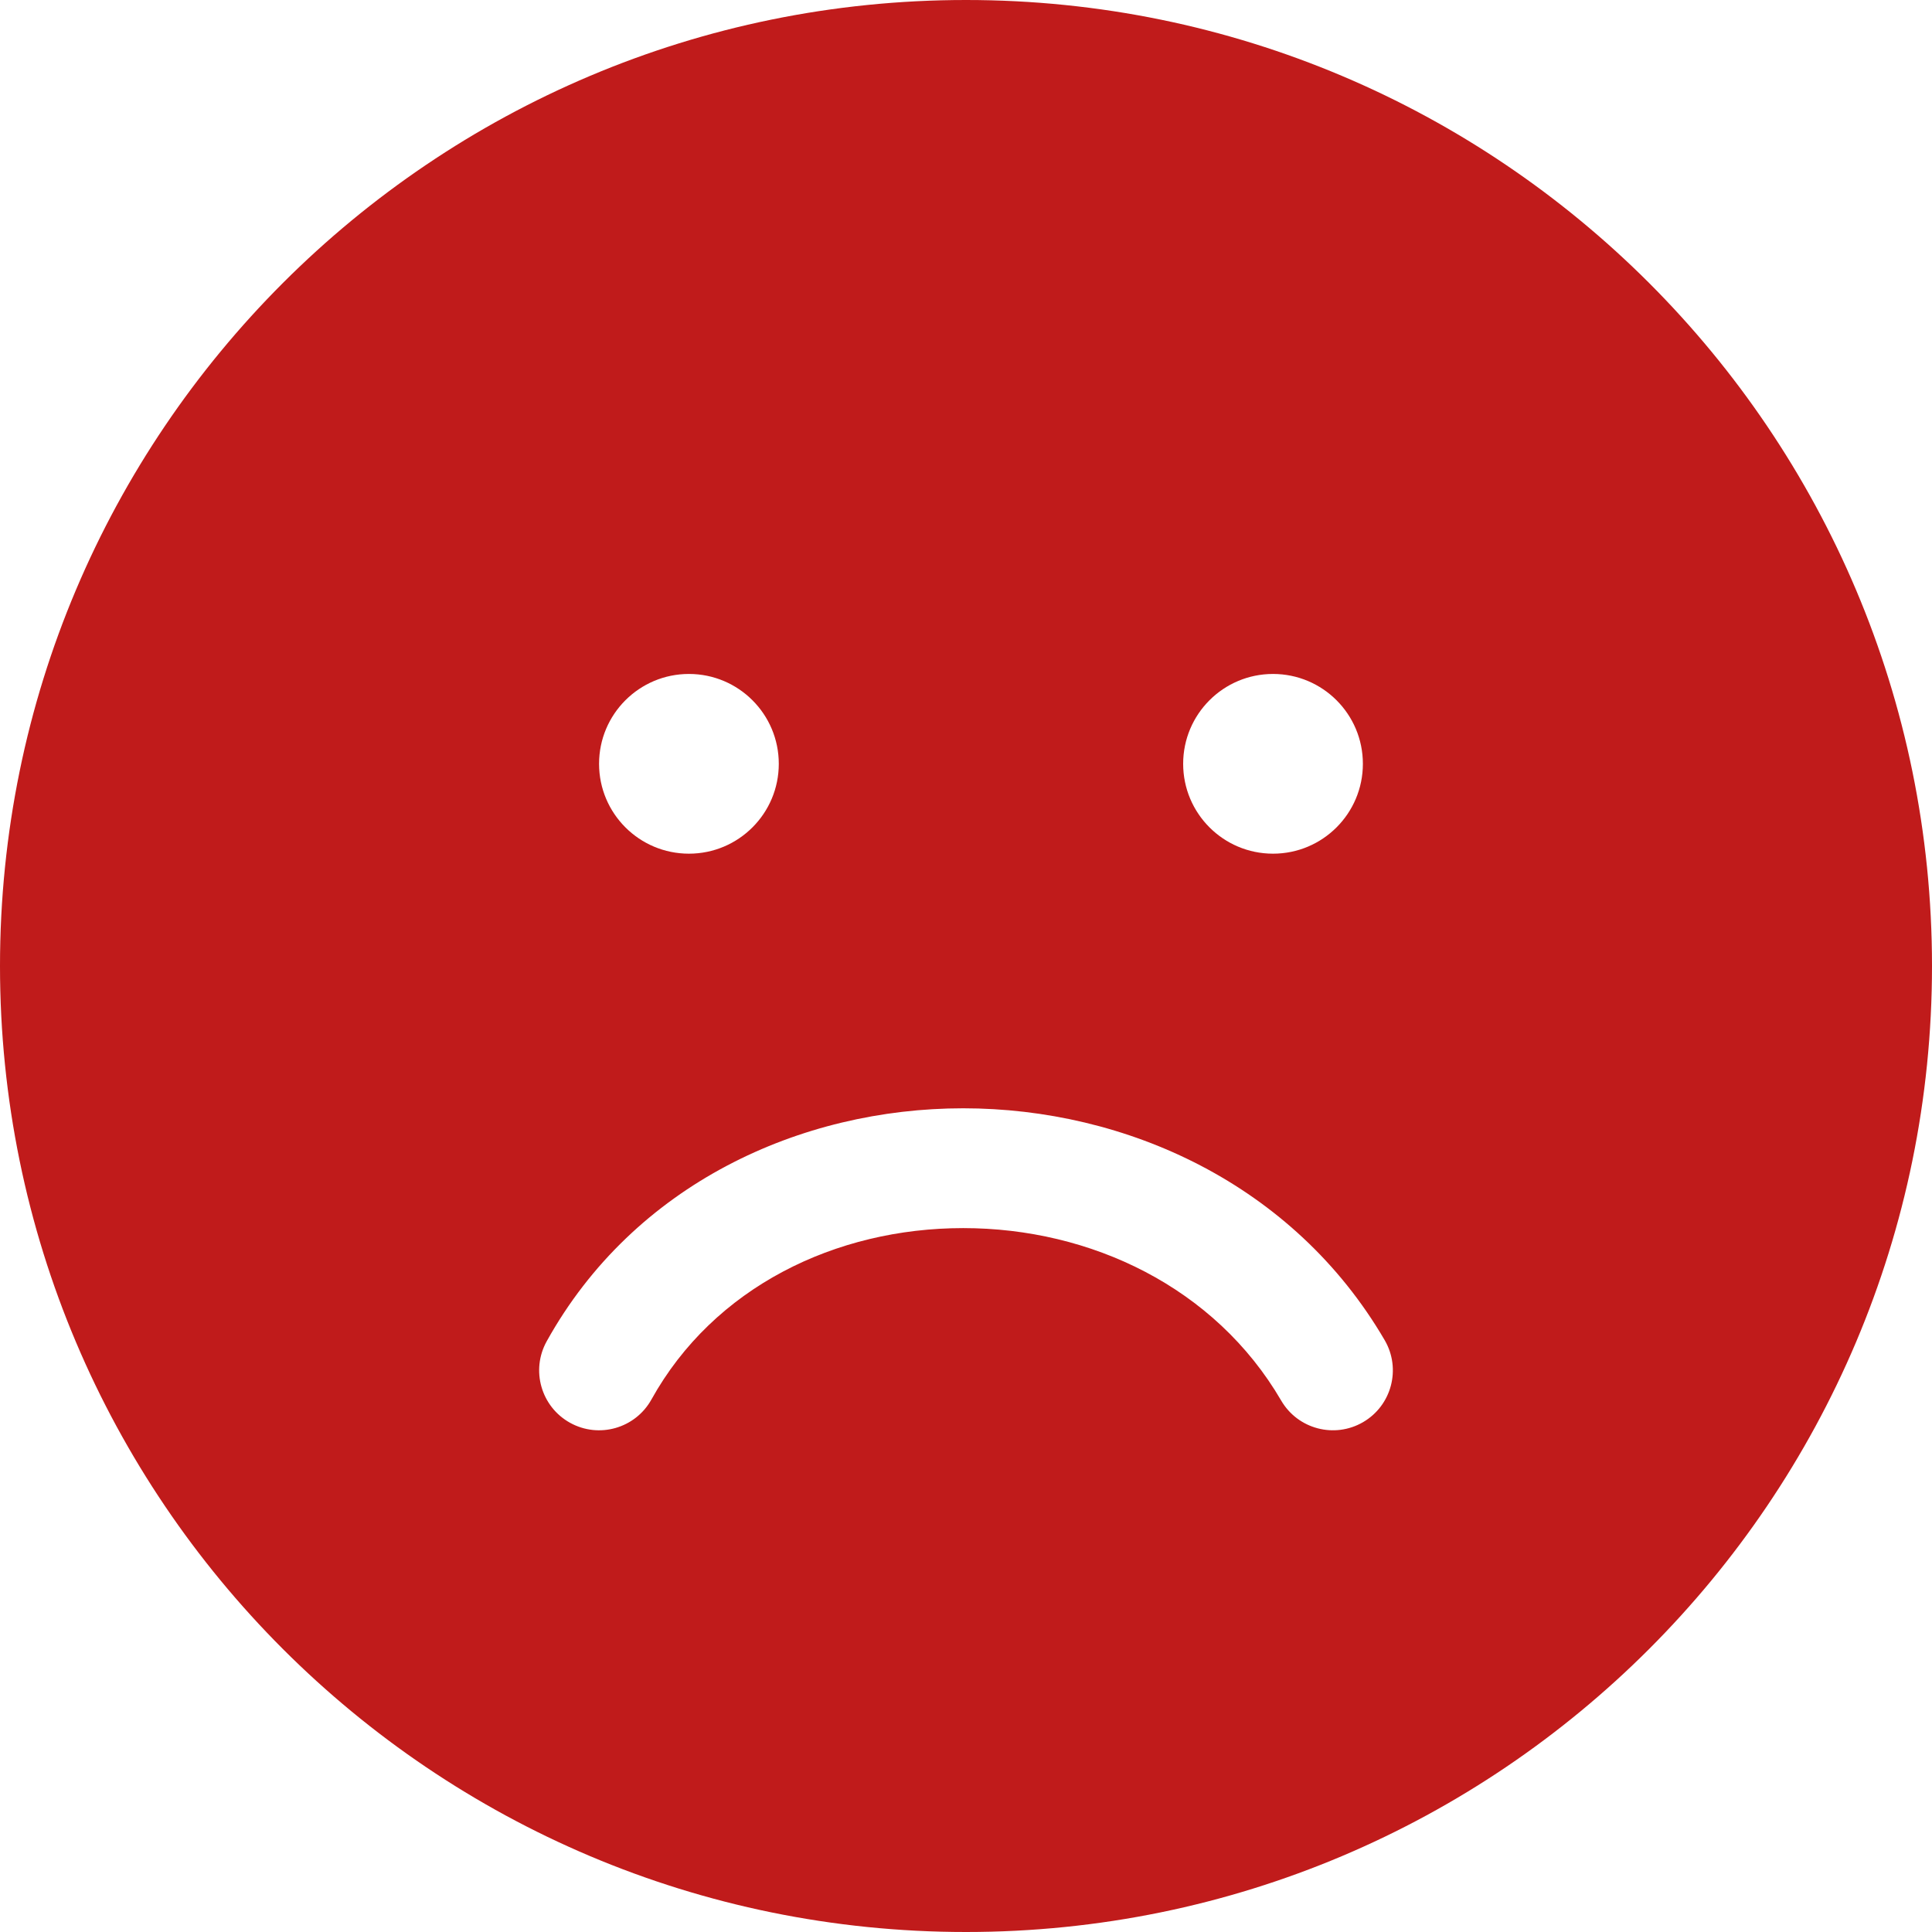 <svg width="80" height="80" viewBox="0 0 80 80" fill="none" xmlns="http://www.w3.org/2000/svg">
<path fill-rule="evenodd" clip-rule="evenodd" d="M40 80C62.091 80 80 62.091 80 40C80 17.909 62.091 0 40 0C17.909 0 0 17.909 0 40C0 62.091 17.909 80 40 80ZM28.527 35.349C30.582 35.349 32.248 33.683 32.248 31.628C32.248 29.573 30.582 27.907 28.527 27.907C26.472 27.907 24.806 29.573 24.806 31.628C24.806 33.683 26.472 35.349 28.527 35.349ZM56.434 31.628C56.434 33.683 54.768 35.349 52.713 35.349C50.658 35.349 48.992 33.683 48.992 31.628C48.992 29.573 50.658 27.907 52.713 27.907C54.768 27.907 56.434 29.573 56.434 31.628ZM26.975 57.949C26.309 59.147 24.799 59.578 23.602 58.913C22.404 58.247 21.972 56.737 22.638 55.539C26.255 49.028 33.151 45.892 39.884 45.892C46.617 45.892 53.562 49.024 57.337 55.494C58.027 56.678 57.627 58.197 56.444 58.887C55.26 59.577 53.741 59.178 53.051 57.994C50.313 53.301 45.166 50.853 39.884 50.853C34.601 50.853 29.559 53.298 26.975 57.949Z" fill="#C01B1B"/>
</svg>
